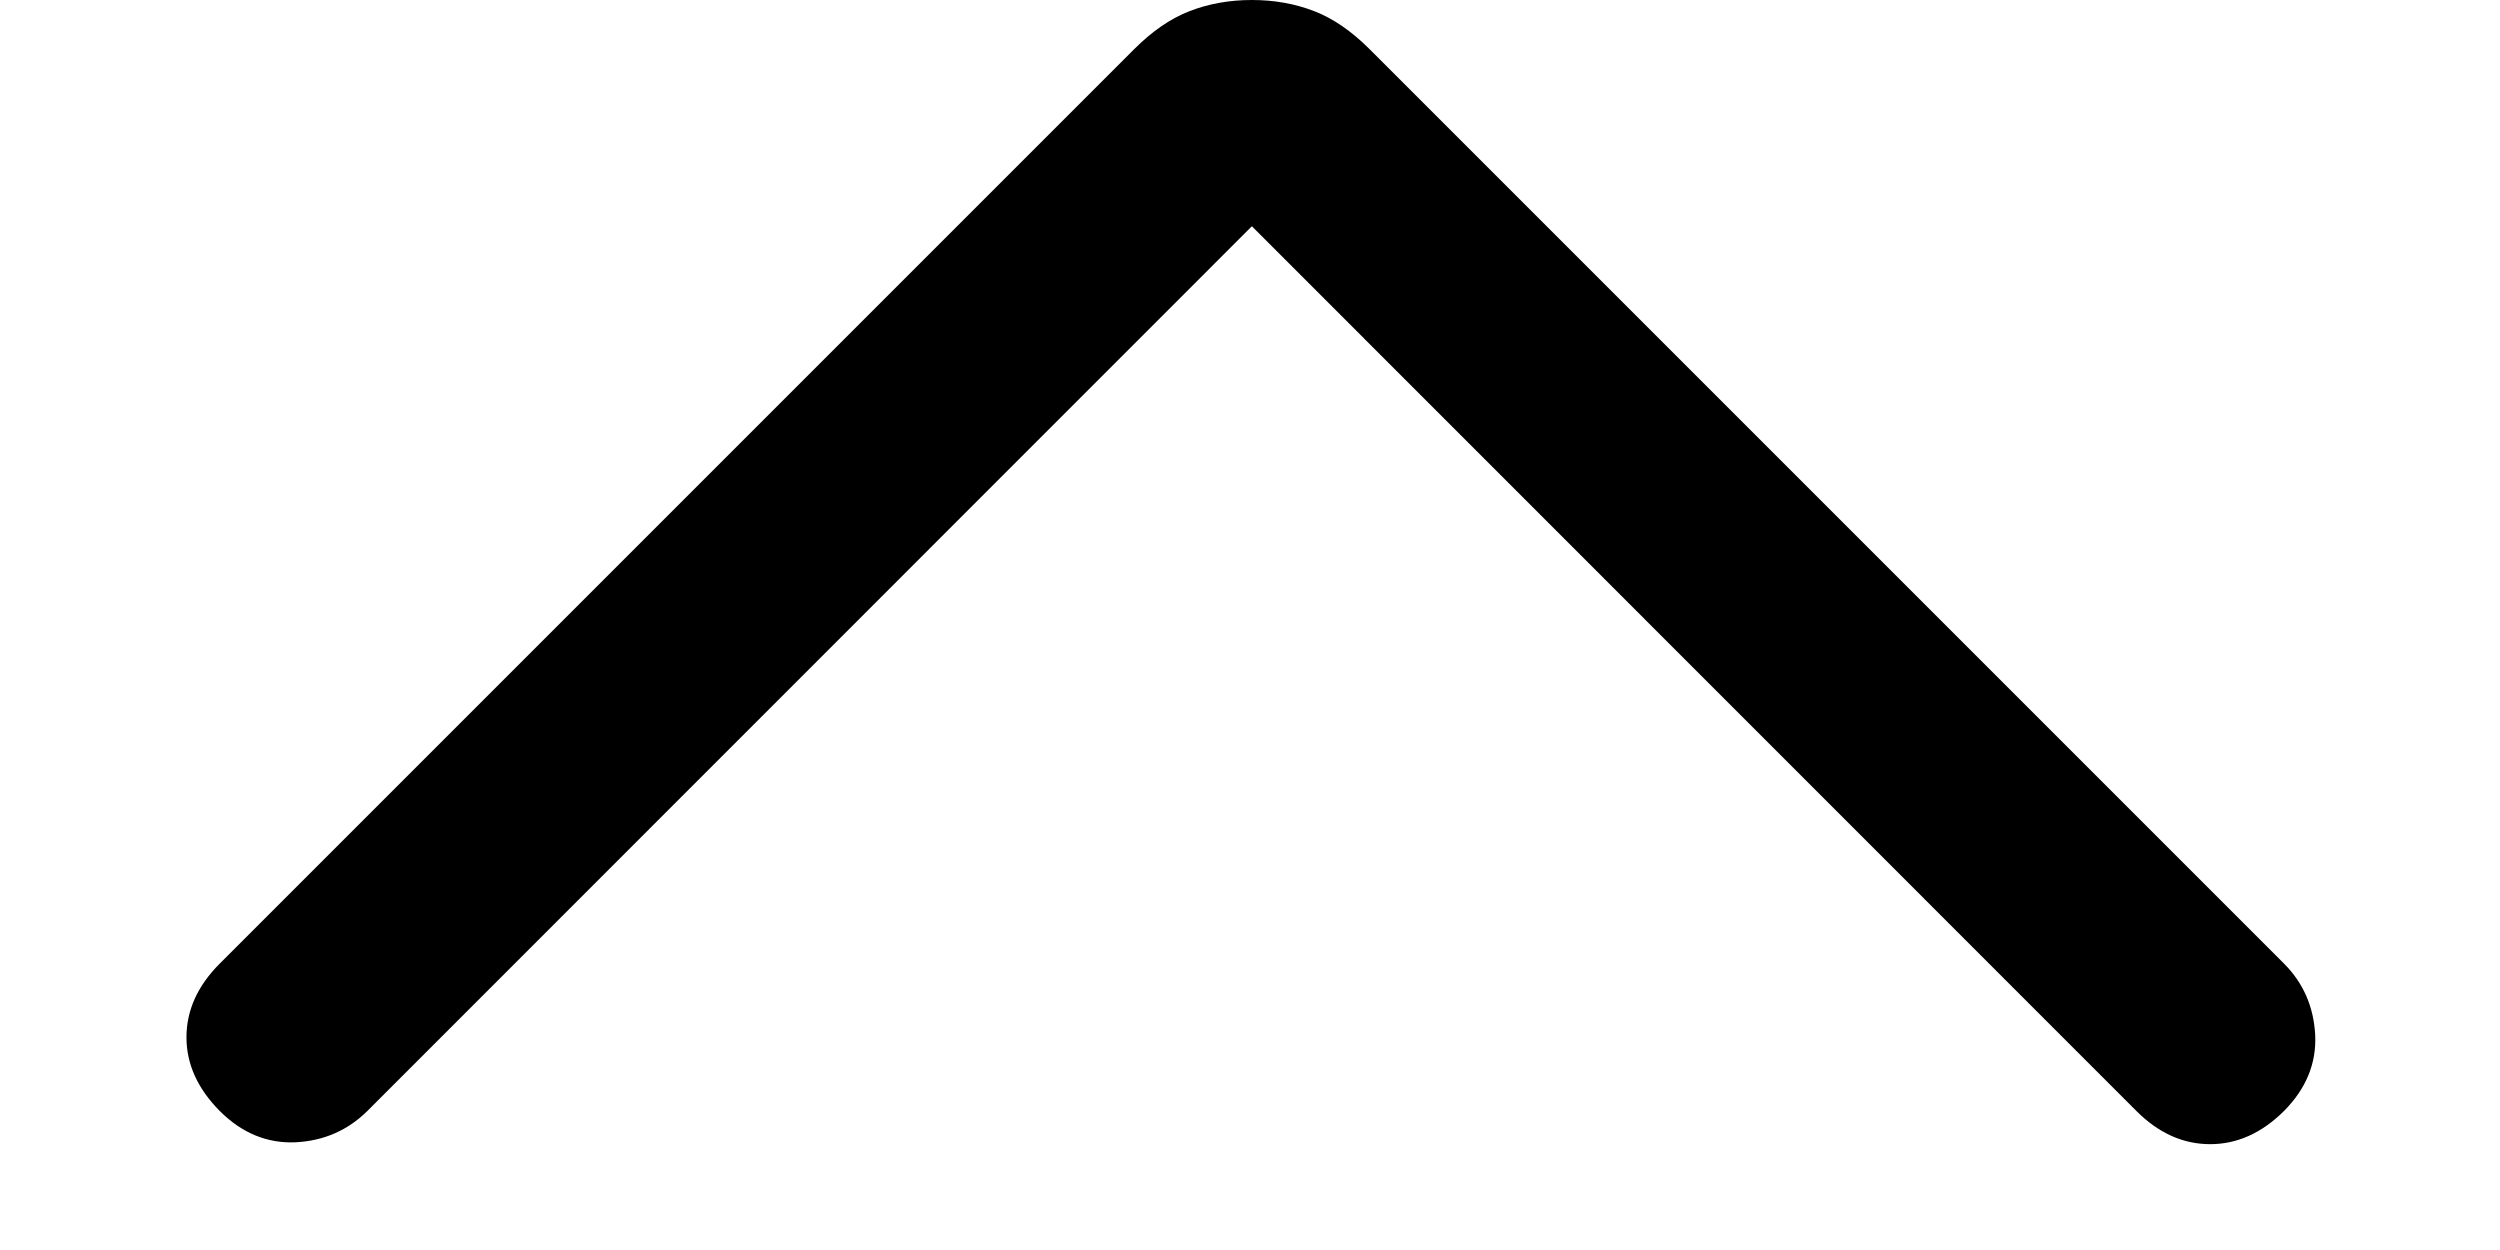 <svg width="12" height="6" viewBox="0 0 12 6" fill="none" xmlns="http://www.w3.org/2000/svg">
<path d="M6.009 -0C6.117 -0 6.216 0.018 6.307 0.053C6.398 0.088 6.487 0.149 6.574 0.236L10.963 4.625C11.056 4.718 11.106 4.833 11.113 4.969C11.119 5.105 11.069 5.226 10.963 5.333C10.856 5.439 10.738 5.492 10.609 5.492C10.479 5.492 10.361 5.439 10.255 5.333L6.009 1.086L1.763 5.333C1.669 5.426 1.554 5.476 1.419 5.483C1.283 5.489 1.161 5.439 1.055 5.333C0.949 5.226 0.895 5.108 0.895 4.979C0.895 4.849 0.949 4.731 1.055 4.625L5.444 0.236C5.531 0.149 5.62 0.088 5.711 0.053C5.802 0.018 5.901 -0 6.009 -0Z" fill="black"/>
</svg>
